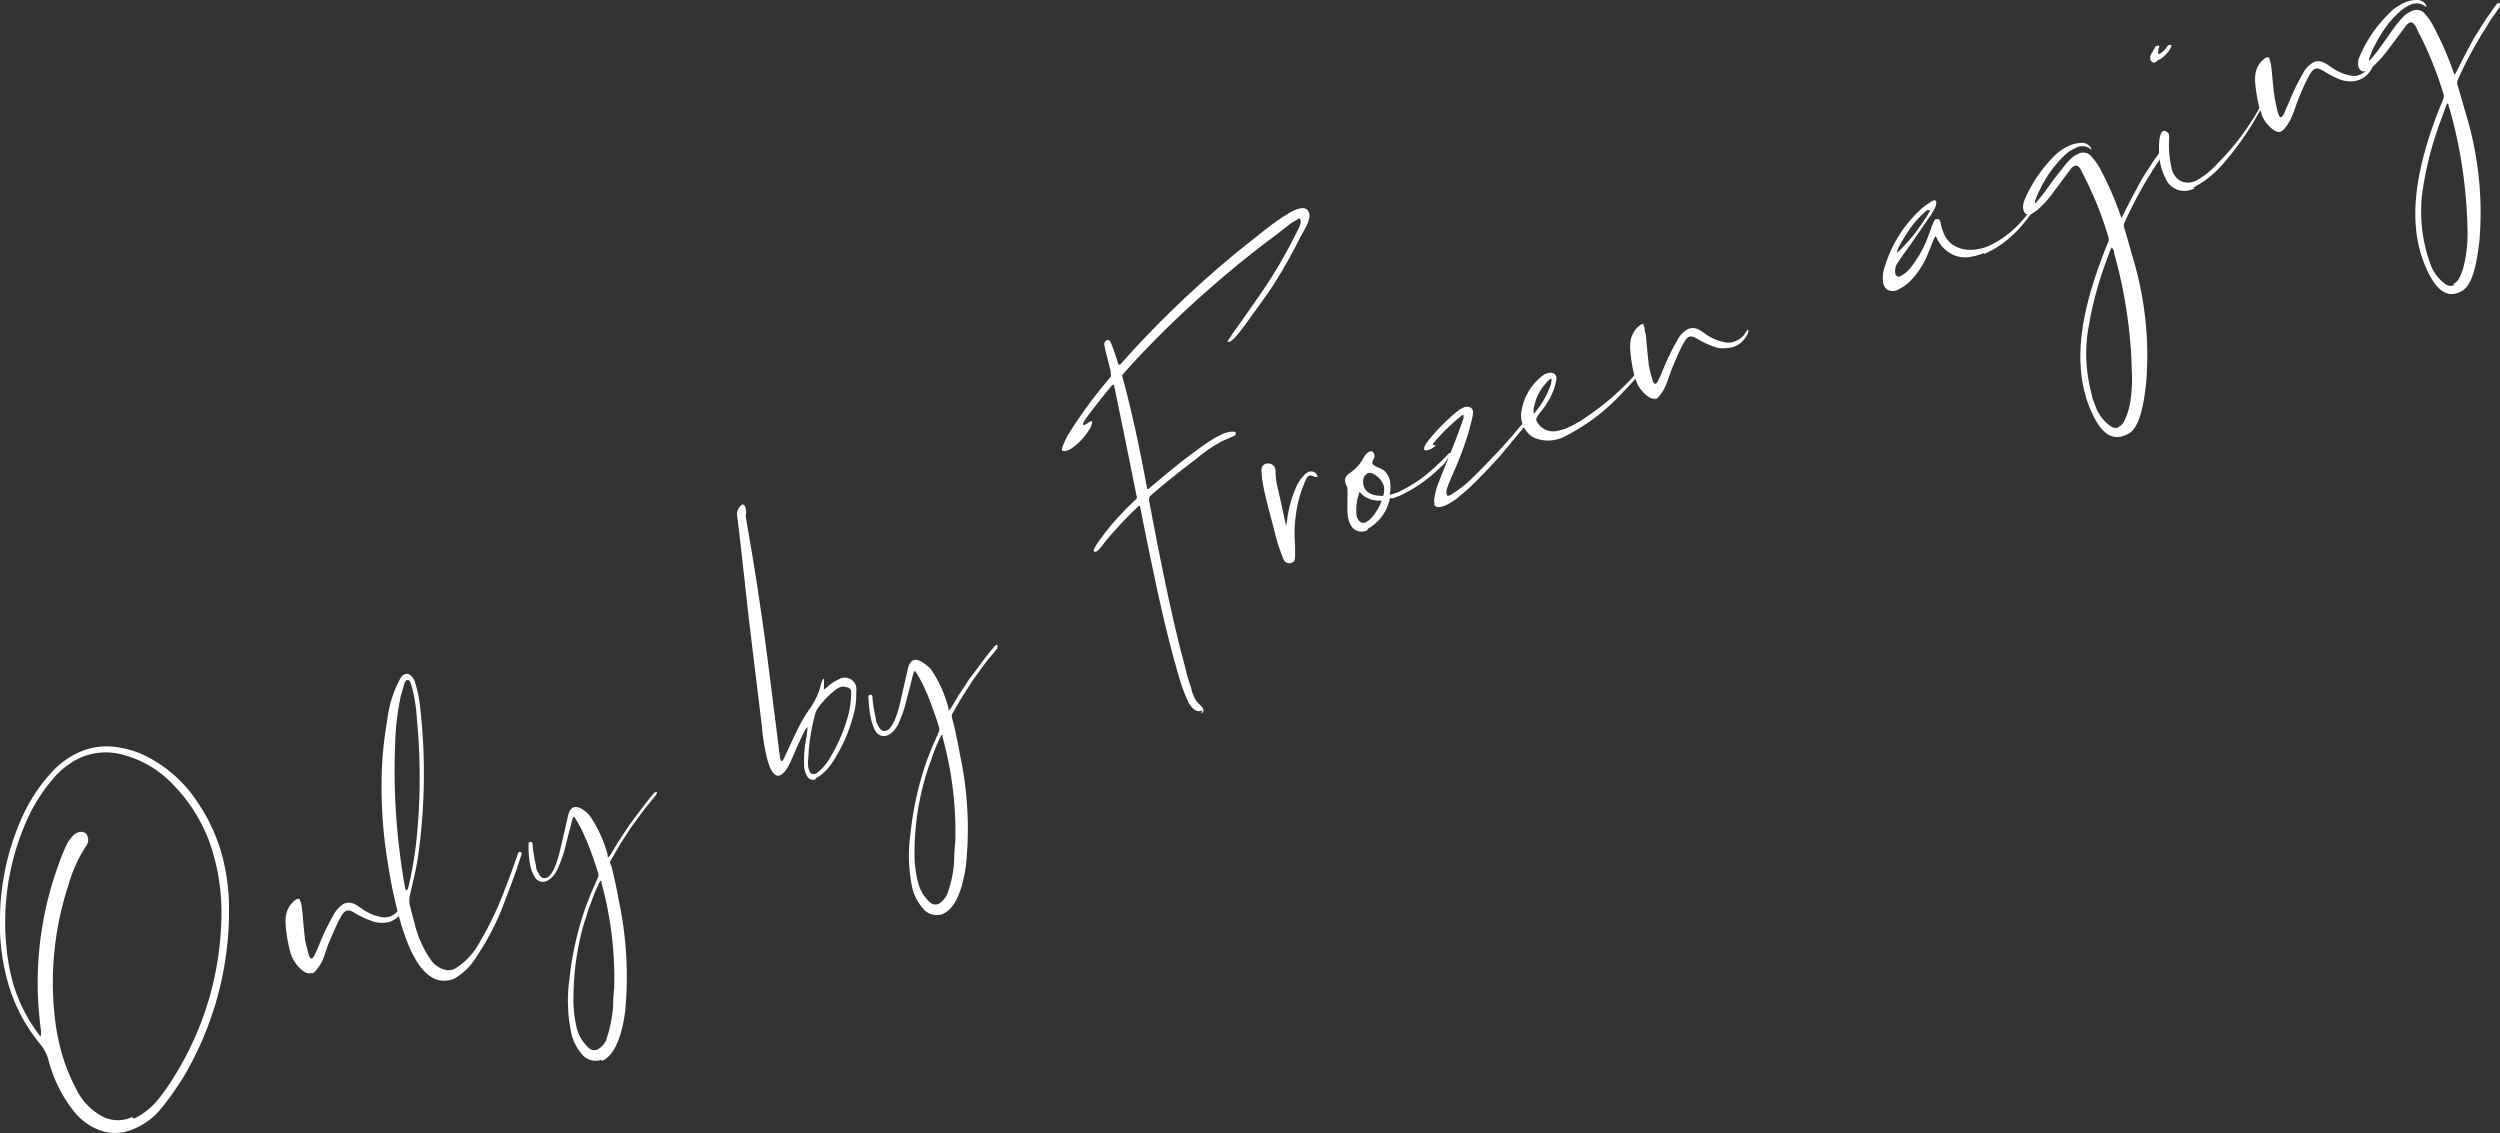 <svg xmlns="http://www.w3.org/2000/svg" viewBox="0 0 141.9 64.31"><rect x="0" y="0" width="141.9" height="64.31" fill="#333333" stroke="none"/><defs><style>.cls-1{fill:#fff;}</style></defs><title>item-content03</title><g id="レイヤー_2" data-name="レイヤー 2"><g id="レイヤー_1-2" data-name="レイヤー 1"><path class="cls-1" d="M7.59,64.08a2.59,2.59,0,0,1-1.91.08A3.4,3.4,0,0,1,4.21,63.1a7.77,7.77,0,0,1-1.45-2.9,2.49,2.49,0,0,0-.43-.88A9.51,9.51,0,0,1,.45,55.77,12.24,12.24,0,0,1,0,52a14.33,14.33,0,0,1,1.19-5.47A9.65,9.65,0,0,1,3,43.76a4.77,4.77,0,0,1,1.53-1.08,3.85,3.85,0,0,1,1.88-.3,5.36,5.36,0,0,1,2,.6,7.53,7.53,0,0,1,2.82,2.58,9.94,9.94,0,0,1,.91,1.66,10.07,10.07,0,0,1,.43,1.2A11.71,11.71,0,0,1,13,51.55a18.5,18.5,0,0,1-2.55,9.52,17.38,17.38,0,0,1-1.23,1.76,4,4,0,0,1-1.63,1.25Zm0-.58a3.13,3.13,0,0,0,.55-.32,3.87,3.87,0,0,0,.79-.72A12.57,12.57,0,0,0,10,60.92a17.64,17.64,0,0,0,2.57-9.08,11.84,11.84,0,0,0-.46-3.35,9.27,9.27,0,0,0-.36-1.05,9.17,9.17,0,0,0-1.92-2.9,6,6,0,0,0-2.93-1.72,3.6,3.6,0,0,0-2.3.17A4.42,4.42,0,0,0,3,44.22a9.43,9.43,0,0,0-1.46,2.3A14.22,14.22,0,0,0,.37,53.8a11.32,11.32,0,0,0,.37,2A8.88,8.88,0,0,0,2.05,58.5c.09.12.19.29.26.32h0s.05-.14,0-.46a19.59,19.59,0,0,1,1-9.25,11.59,11.59,0,0,1,.5-1.22,2,2,0,0,1,.38-.5.62.62,0,0,1,.17-.11.48.48,0,0,1,.48,0,.39.39,0,0,1,.13.2.54.54,0,0,1,0,.39.65.65,0,0,1-.09.16,8,8,0,0,0-1,2.22,17.71,17.71,0,0,0-.77,7.49,12.51,12.51,0,0,0,.4,2.06,10.4,10.4,0,0,0,.81,2,3.48,3.48,0,0,0,1.55,1.6,1.92,1.92,0,0,0,1.64,0Z"/><path class="cls-1" d="M17.68,55.22c-.23.1-.43-.07-.58-.19a2,2,0,0,1-.53-.73,2.17,2.17,0,0,1-.12-.36,8.48,8.48,0,0,1-.24-1.51,2.29,2.29,0,0,1,0-.25,1.38,1.38,0,0,1,.23-.75c.08-.13.37-.47.53-.41a.13.13,0,0,1,.05.07.94.94,0,0,1,.06.15,1.75,1.75,0,0,1,.06.33c.06.53.09,1.07.16,1.6,0,.26.18.83.22,1s.11.26.18.23.12-.12.2-.28.21-.5.43-1a12.27,12.27,0,0,1,.61-1.2,1.56,1.56,0,0,1,.59-.63c.45-.19.79.15,1.11.36a2.74,2.74,0,0,0,1,.4.93.93,0,0,0,.55-.05,1.25,1.25,0,0,0,.49-.41c.05-.08.1-.16.16-.24l.05,0c.07,0,.09.07.08.12a1.41,1.41,0,0,1-.74.81,1.18,1.18,0,0,1-.37.09,1.62,1.62,0,0,1-.66-.06,5.38,5.38,0,0,1-.95-.42c-.27-.16-.43-.26-.59-.19s-.25.22-.42.54-.36.78-.53,1.17-.22.63-.34.94a2.35,2.35,0,0,1-.47.77.51.51,0,0,1-.18.13Z"/><path class="cls-1" d="M22.69,52.19A27.4,27.4,0,0,1,22,48.9a26.21,26.21,0,0,1-.32-5.33,20.35,20.35,0,0,1,.3-2.68,6.4,6.4,0,0,1,.77-2.43.53.53,0,0,1,.22-.19c.26-.11.51.19.59.46A7.27,7.27,0,0,1,23.83,40a33.31,33.31,0,0,1-.13,8.8c-.11.68-.29,1.37-.44,2.05a1.31,1.31,0,0,0,0,.52c.08.33.17.67.26,1a6.23,6.23,0,0,0,.94,2.12,1.37,1.37,0,0,0,.94.58.92.92,0,0,0,.43-.09,4,4,0,0,0,1.42-1.54,18.84,18.84,0,0,0,1.42-3c.23-.59.41-1.08.53-1.42l.19-.55a.18.18,0,0,1,.1-.12c.09,0,.14.06.11.16l-.19.56c-.11.35-.28.84-.51,1.43s-.48,1.33-.82,2a14.45,14.45,0,0,1-1,1.75,3.6,3.6,0,0,1-1.28,1.29C24,56.28,23.1,53.61,22.69,52.19Zm.45-1.68c0-.07.05-.18.08-.33a21.38,21.38,0,0,0,.44-2.72,34.58,34.58,0,0,0,0-6.67,9.17,9.17,0,0,0-.26-1.72,3.38,3.38,0,0,0-.11-.34.2.2,0,0,0-.11-.13h-.07c-.1,0-.17.23-.19.31-.07.25-.15.49-.2.74a14.65,14.65,0,0,0-.29,2.54,37.41,37.41,0,0,0,.41,7.28c.09.59.14.89.18,1s.07.09.1,0Z"/><path class="cls-1" d="M34.15,60.15A1,1,0,0,1,33,59.8a2.73,2.73,0,0,1-.56-1.1,8.79,8.79,0,0,1-.12-3.12,18,18,0,0,1,.89-4,3,3,0,0,1,.12-.32l.25-.64.35-.79a.37.37,0,0,0,0-.33c-.12-.4-.26-.8-.4-1.19s-.35-.87-.55-1.29c-.09-.17-.19-.34-.29-.51s-.13-.22-.2,0a2.33,2.33,0,0,0-.08.31c-.14.51-.26,1-.4,1.55a9.07,9.07,0,0,1-.32.87,2,2,0,0,1-.28.47,1,1,0,0,1-.37.29.53.53,0,0,1-.71-.26,2.14,2.14,0,0,1-.25-.71A6.35,6.35,0,0,1,30,47.87a.12.12,0,0,1,.23,0c0,.33.13,1,.2,1.29a.29.29,0,0,0,0,.09,1.58,1.58,0,0,0,.23.47c.13.18.36.15.52,0a1.62,1.62,0,0,0,.29-.46,5.52,5.52,0,0,0,.28-.84c.16-.64.3-1.29.45-1.93a2,2,0,0,1,.12-.42.44.44,0,0,1,.22-.24c.34-.14.84.34.95.49a7.21,7.21,0,0,1,1,2.2c0,.15,0,.21.16,0l.41-.69.62-.94c.41-.56.75-1,1-1.34l.41-.5c.07-.08.14-.11.18-.09s0,.12-.06.19l-.41.51c-.26.3-.59.78-1,1.33l-.6.93-.5.86c-.1.18-.1.17,0,.37.15.58.3,1.27.45,2.09a20.76,20.76,0,0,1,.33,6.21c-.11.8-.42,2.39-1.31,2.77Zm.28-1.2a7.42,7.42,0,0,0,.37-1.84q0-.48.06-1a20.43,20.43,0,0,0-.72-6c0-.13,0-.2-.13,0l-.24.53-.24.63-.12.32-.1.32c-.06.21-.14.42-.2.63a15.6,15.6,0,0,0-.56,4,7.07,7.07,0,0,0,.19,1.83,2.24,2.24,0,0,0,.68,1.11.46.46,0,0,0,.48.1A1.21,1.21,0,0,0,34.43,59Z"/><path class="cls-1" d="M46.33,44.21a.38.38,0,0,1-.5-.12,1.36,1.36,0,0,1-.18-.51,6.5,6.5,0,0,1,.14-1.8c0-.12.05-.46.05-.5s-.13.13-.15.17l-.12.24-.23.48c-.16.35-.3.71-.47,1.07a2.39,2.39,0,0,1-.28.49.88.88,0,0,1-.3.27c-.33.14-.56-.28-.72-.83a11.35,11.35,0,0,1-.32-1.91c-.34-2.85-.7-5.59-1-8.45-.14-1.17-.26-2.42-.42-3.59a.69.69,0,0,1,.29-.58c.09,0,.17,0,.21.26s0,.28,0,.42c.22,1.33.46,2.66.66,4,.23,1.52.44,3,.64,4.58s.42,3.32.63,5c0,.07.05.31.12.3s.2-.34.24-.42c.24-.51.46-1,.72-1.52a8.72,8.72,0,0,1,.67-1.1A4.21,4.21,0,0,0,46.56,39a1.57,1.57,0,0,1,.16-.46l.05,0a.09.09,0,0,1,0,0v.07l0,.31a.86.86,0,0,0,0,.22s.12-.08.25-.21a2.93,2.93,0,0,1,.34-.24l.24-.13a.67.67,0,0,1,1,.42,1.16,1.16,0,0,1,0,.28,4.43,4.43,0,0,1-.08,1,9,9,0,0,1-1.17,2.85,3.09,3.09,0,0,1-.74.87,1.94,1.94,0,0,1-.34.21Zm.16-.43a3.07,3.07,0,0,0,.67-.85,9.25,9.25,0,0,0,1-2.39,4.63,4.63,0,0,0,.14-1,1.14,1.14,0,0,0,0-.37A.33.33,0,0,0,48,39a.42.42,0,0,0-.31,0,1.38,1.38,0,0,0-.36.23,4.8,4.8,0,0,0-.93,1,1.36,1.36,0,0,0-.14.33A11.29,11.29,0,0,0,45.88,43a2.11,2.11,0,0,0,0,.56.58.58,0,0,0,.06.17c0,.09.1.2.21.2l.11,0A.72.72,0,0,0,46.49,43.78Z"/><path class="cls-1" d="M53.51,51.88a1,1,0,0,1-1.15-.35,2.69,2.69,0,0,1-.57-1.1,8.8,8.8,0,0,1-.11-3.12,18,18,0,0,1,.88-4,3,3,0,0,1,.12-.32l.25-.64.35-.79a.37.37,0,0,0,0-.33c-.11-.4-.26-.8-.4-1.19a12.19,12.19,0,0,0-.55-1.29c-.09-.17-.18-.34-.29-.51s-.13-.22-.2,0-.07.28-.08.31c-.13.51-.26,1-.4,1.55a7,7,0,0,1-.32.87,1.5,1.5,0,0,1-.28.47,1,1,0,0,1-.37.29.54.54,0,0,1-.71-.26,2.4,2.4,0,0,1-.25-.71,7.24,7.24,0,0,1-.14-1.24.12.12,0,0,1,.23,0c0,.33.13,1,.2,1.29a.29.29,0,0,0,0,.09,1.61,1.61,0,0,0,.24.47c.12.17.35.15.52,0a2.05,2.05,0,0,0,.29-.47,6.23,6.23,0,0,0,.28-.83c.15-.64.29-1.29.44-1.93a2,2,0,0,1,.12-.42.44.44,0,0,1,.22-.24c.34-.15.84.34,1,.49a7.21,7.21,0,0,1,1,2.2c0,.15,0,.21.16,0l.41-.69.62-.94c.42-.56.75-1,1-1.34l.42-.5c.06-.08.14-.11.17-.09s0,.12,0,.19l-.41.5c-.27.31-.6.78-1,1.34l-.6.93-.5.86c-.09.18-.1.17-.05.36q.23.87.45,2.1a20.09,20.09,0,0,1,.33,6.21c-.11.8-.41,2.39-1.31,2.77Zm.28-1.2a6.61,6.61,0,0,0,.37-1.84q0-.48.06-1a20.1,20.1,0,0,0-.72-6c0-.14,0-.2-.13,0l-.24.53-.24.63c0,.11-.08.21-.11.32l-.11.32c-.06.21-.14.42-.19.63a15.19,15.19,0,0,0-.57,4,6.56,6.56,0,0,0,.2,1.82,2.19,2.19,0,0,0,.67,1.12.47.47,0,0,0,.49.1A1.28,1.28,0,0,0,53.79,50.68Z"/><path class="cls-1" d="M68.27,40.32c-.43.19-.72-.25-.87-.57v0a10.94,10.94,0,0,1-.57-1.64c-.75-2.6-1.29-5.28-1.84-7.95-.09-.47-.19-.94-.28-1.42a.06.06,0,0,0-.1,0c-.4.38-.79.77-1.15,1.17s-.5.56-.74.85c-.1.12-.46.68-.62.54s.86-1.34,1-1.53a19.44,19.44,0,0,1,1.41-1.46.18.18,0,0,0,0-.17q-.63-3.15-1.28-6.29a0,0,0,0,0-.09,0c-.26.3-.51.61-.76.93s-.55.7-.8,1.06c-.09.12-.12.22-.1.27s.11,0,.26-.09l.14-.1c.07,0,.11,0,.12,0s-.06.32-.18.48a3.82,3.82,0,0,1-.92,1,.85.85,0,0,1-.17.1l-.09.05c-.16.06-.31.09-.36,0s.25-.72.35-.88a27.36,27.36,0,0,1,2.41-3.28.2.2,0,0,0,0-.16l0-.14c-.09-.44-.22-.87-.32-1.3,0-.15-.13-.32.08-.47h0c.11-.06.21,0,.29.22.15.38.27.77.4,1.16a0,0,0,0,0,.09,0l.66-.74a59,59,0,0,1,4.3-4.22c.78-.69,1.57-1.36,2.39-2,.62-.49,1.23-1,1.89-1.43l.29-.18a2.48,2.48,0,0,1,.4-.21c.33-.14.69-.2.8.19s-.33,1-.54,1.43c-.34.67-.7,1.32-1.1,2s-.81,1.26-1.25,1.86-.79,1.13-1.22,1.64a1.36,1.36,0,0,1-.41.36c-.08,0-.11,0-.12,0s.28-.46.33-.52c.44-.61.88-1.23,1.31-1.86a27.4,27.4,0,0,0,2.24-3.74c.07-.14.34-.6.27-.78s-.13-.08-.24,0a2.31,2.31,0,0,0-.49.32c-.28.21-.55.44-.84.65s-.79.59-1.18.9q-1.2.95-2.34,1.95a56.79,56.79,0,0,0-4.39,4.25l-.62.69a.17.17,0,0,0,0,.17c.56,2.06,1,4.18,1.39,6.3a.06.06,0,0,0,.1,0l.94-.79c.56-.45,1.11-.91,1.69-1.32.27-.2.56-.42.87-.61a4.15,4.15,0,0,1,.47-.27,1.36,1.36,0,0,1,.21-.1,1.4,1.4,0,0,1,.55-.14c.12,0,.19,0,.2.07s0,.14-.17.21-.37.16-.56.24a8.23,8.23,0,0,0-1.54,1.05c-.88.66-1.75,1.35-2.58,2.08a.19.19,0,0,0-.06.17l0,.15c.56,2.92,1.12,5.84,1.85,8.7.09.31.17.63.26,1s.19.63.29.94c0,.13.08.26.13.39a1,1,0,0,0,.29.45,1.07,1.07,0,0,1,.26.32v0c0,.09,0,.17-.15.23Z"/><path class="cls-1" d="M72.85,31.74a11.84,11.84,0,0,1-.41-1.18c-.3-1.22-.51-1.92-.62-2.45a8.89,8.89,0,0,1-.19-1c0-.23-.13-.64.16-.76a.43.43,0,0,1,.54.13.64.64,0,0,1,.07.27,4,4,0,0,0,.15,1.05L73,29.86s0,0,0,0a0,0,0,0,0,0,0l.06-.36a6.5,6.5,0,0,1,.58-2A2.2,2.2,0,0,1,74,27a.71.71,0,0,1,.26-.21.38.38,0,0,1,.51.2.11.11,0,0,1,0,.08l-.07,0-.07,0c-.15-.07-.25-.1-.33-.07s-.13.12-.2.28a6.8,6.8,0,0,0-.41,1.2A8,8,0,0,0,73.51,31c0,.14,0,.28,0,.42,0,.31,0,.45-.17.51A.35.35,0,0,1,72.85,31.74Z"/><path class="cls-1" d="M77.64,30.08a.71.71,0,0,1-.89-.15,1.43,1.43,0,0,1-.21-.45,2.35,2.35,0,0,1-.06-.6c0-.2,0-.41,0-.61a2.71,2.71,0,0,0,0-.4.68.68,0,0,0,0-.14c0-.1-.08-.2-.11-.3-.12-.42.21-.54.46-.74a2.34,2.34,0,0,0,.56-.7,1.18,1.18,0,0,1,.22-.28c.1-.09.22-.13.31-.06a.35.35,0,0,1,.1.23c0,.16-.22.35-.08.49s.44.2.62.34l.1.1a1.2,1.2,0,0,1,.22.42,2.15,2.15,0,0,1,0,.84l.09,0c.14-.05.28-.09.42-.15a7.92,7.92,0,0,0,2.07-1.42l.33-.31.24-.24.21-.22a.09.09,0,0,1,.12,0,.08.08,0,0,1,0,.11l-.22.23L82,26.3l-.33.31a8.2,8.2,0,0,1-2,1.42l-.22.11-.38.14-.18,0a2.54,2.54,0,0,1-1.28,1.75Zm-.12-.44a1.11,1.11,0,0,0,.25-.17l.07-.07a3.16,3.16,0,0,0,.56-.91c0-.1,0-.08,0-.08a1.5,1.5,0,0,1-.94-.23,1.07,1.07,0,0,1-.25-.22c-.06-.08,0-.1-.07.05A2.92,2.92,0,0,0,77,29.28c.1.35.3.46.55.36Zm.91-1.48c.09,0,.09,0,.13-.23a.43.43,0,0,0,0-.05,1.22,1.22,0,0,0,0-.26,1.2,1.2,0,0,0-.72-.77.41.41,0,0,0-.19,0,.53.53,0,0,0-.25.28.86.86,0,0,0,0,.45c.15.49.69.57,1.06.56Z"/><path class="cls-1" d="M82.06,28.68c-.16.07-.48.19-.64,0a.37.37,0,0,1,0-.11.65.65,0,0,1,0-.31,3.26,3.26,0,0,1,.21-.8c.32-.84.67-1.67,1-2.51.15-.4.3-.8.44-1.21,0-.05,0-.16,0-.18s-.1,0-.14.06a11.06,11.06,0,0,0-1.55,1.51c-.06.07-.06.15,0,.14s.11,0,.12,0-.15.16-.32.23-.34.1-.34,0a.25.25,0,0,1,0-.12A1.28,1.28,0,0,1,81,25.1a11.32,11.32,0,0,1,1.67-1.72,1.76,1.76,0,0,1,.38-.24.47.47,0,0,1,.43,0c.22.15.14.41-.11,1.34a18.37,18.37,0,0,1-.62,1.76c-.15.37-.49,1.08-.63,1.53a.57.57,0,0,0,0,.3c0,.09.12.09.25,0a6.67,6.67,0,0,0,1.16-.9C84.72,26,85.63,25,86.11,24.41c.16-.19.34-.4.57-.63.07-.07.15,0,.15,0s0,.07-.22.34l-.44.52-1,1.21c-.36.4-.72.79-1.1,1.17-.15.16-.3.31-.46.46a7.75,7.75,0,0,1-.74.66,3.26,3.26,0,0,1-.73.5Z"/><path class="cls-1" d="M87.06,24.84A1.39,1.39,0,0,1,86.4,24a1.84,1.84,0,0,1-.07-.42,3.13,3.13,0,0,1,1.29-2.3.61.61,0,0,1,.14-.07c.31-.14.62,0,.58.3a2.86,2.86,0,0,1-.21.76,4.65,4.65,0,0,1-.51.89l-.28.36c-.13.2-.16.27-.14.34a1.06,1.06,0,0,0,1.27.58,2.21,2.21,0,0,0,.48-.15,6.23,6.23,0,0,0,1-.56A14.8,14.8,0,0,0,92.1,22c.27-.27.49-.49.63-.66a1.72,1.72,0,0,0,.16-.2l.06-.07a.08.08,0,1,1,.13.09l-.06.08c0,.05-.09.12-.16.21a8.12,8.12,0,0,1-.63.69,11.52,11.52,0,0,1-3.37,2.61A2.05,2.05,0,0,1,87.06,24.84Zm.12-1.5A4.72,4.72,0,0,0,88,21.89a1.34,1.34,0,0,0,.07-.39.08.08,0,0,0,0,0s0,0-.06,0a1.24,1.24,0,0,0-.21.19l-.18.21a2.44,2.44,0,0,0-.28.43,2.22,2.22,0,0,0-.22.59,1.06,1.06,0,0,0-.06.56C87,23.5,87.07,23.5,87.18,23.34Z"/><path class="cls-1" d="M94,22.6c-.23.1-.43-.07-.58-.19a1.91,1.91,0,0,1-.53-.73,2.06,2.06,0,0,1-.12-.35,8.6,8.6,0,0,1-.24-1.52,2.11,2.11,0,0,1,0-.25,1.38,1.38,0,0,1,.23-.75c.08-.13.37-.47.53-.41a.12.12,0,0,1,0,.07.94.94,0,0,1,.06.15c0,.11,0,.22.06.33.06.53.09,1.07.16,1.6,0,.26.18.84.22,1s.11.26.18.23.12-.12.2-.28.21-.5.43-1a12.27,12.27,0,0,1,.61-1.2,1.44,1.44,0,0,1,.6-.62c.45-.2.78.14,1.1.35a2.74,2.74,0,0,0,1,.4.93.93,0,0,0,.55-.05A1.25,1.25,0,0,0,99,19a1.88,1.88,0,0,1,.16-.23l0-.05c.07,0,.09.08.08.12a1.41,1.41,0,0,1-.74.81,1.18,1.18,0,0,1-.37.09,1.81,1.81,0,0,1-.66,0,5.42,5.42,0,0,1-1-.43c-.27-.16-.43-.25-.59-.19s-.25.22-.42.54-.36.78-.52,1.17-.23.63-.35.94a2.39,2.39,0,0,1-.47.78.75.75,0,0,1-.18.13Z"/><path class="cls-1" d="M112.65,14.34a3.17,3.17,0,0,1-.75.23,1.66,1.66,0,0,1-1-.09,1.88,1.88,0,0,1-.93-.88s-.08-.2-.12-.18-.2.43-.39.91a4.87,4.87,0,0,1-.88,1.46,2.62,2.62,0,0,1-.83.64.61.61,0,0,1-.64,0,.6.6,0,0,1-.21-.32,1.82,1.82,0,0,1,.09-1A7.18,7.18,0,0,1,108.9,12a3.16,3.16,0,0,1,.54-.44,1.09,1.09,0,0,1,.23-.14.16.16,0,0,1,.23,0l0,0a.65.65,0,0,1-.08.39,3.33,3.33,0,0,1-.36.59L108.36,14c-.21.28-.41.55-.59.84a.82.82,0,0,0-.19.69.2.2,0,0,0,.31.14,1.84,1.84,0,0,0,.55-.47,6.36,6.36,0,0,0,.72-1.13c.18-.35.3-.72.45-1.09,0-.09.07-.19.11-.29a.62.62,0,0,1,.14-.25l.08,0a.1.1,0,0,1,.09,0c.11.05.12.24.15.35a2,2,0,0,0,.13.41,1.51,1.51,0,0,0,.48.66,1.84,1.84,0,0,0,1.27.31,2.88,2.88,0,0,0,.87-.23,5.7,5.7,0,0,0,1.93-1.52,7,7,0,0,0,.48-.59l.13-.17,0-.07a.09.09,0,0,1,.12,0,.09.09,0,0,1,0,.11l-.05.06-.12.19c-.11.15-.26.37-.47.62a6.43,6.43,0,0,1-1.77,1.57c-.17.09-.38.2-.59.29Zm-3.53-1.7c.11-.16.22-.32.32-.49s.12-.16.1-.22,0,0,0,0-.12,0-.16,0a5.4,5.4,0,0,0-1,1.09c-.2.3-.79,1.22-.69,1.32A9.58,9.58,0,0,0,109.12,12.64Z"/><path class="cls-1" d="M118.65,23.23a5.29,5.29,0,0,1-.27-.76c-.7-2.43-.07-5.16.89-7.73.12-.34.26-.68.39-1a.42.42,0,0,0,0-.32,19.63,19.63,0,0,0-1.42-3.52c-.09-.17-.23-.6-.5-.48a.68.68,0,0,0-.25.23l-.94,1.26a5.34,5.34,0,0,1-.77.88,1.86,1.86,0,0,1-.48.35.29.29,0,0,1-.31,0,.37.37,0,0,1-.13-.2.69.69,0,0,1,0-.42,1.34,1.34,0,0,1,.09-.26A7.92,7.92,0,0,1,116.46,9a3,3,0,0,1,1-.74,2,2,0,0,1,.72-.15.58.58,0,0,1,.52.32.06.06,0,0,1,0,0,.13.13,0,0,1,0,.06.07.07,0,0,1,0,0s0,0,0,0a.94.94,0,0,1-.12-.09.78.78,0,0,0-.77,0,2.08,2.08,0,0,0-.61.4,6.64,6.64,0,0,0-.51.55,5,5,0,0,0-.44.59,5.76,5.76,0,0,0-.37.63c-.11.22-.22.44-.31.67s-.08.36,0,.26l.07-.09.15-.17.25-.32c.32-.44.63-.89,1-1.32a3.58,3.58,0,0,1,.47-.56,1.43,1.43,0,0,1,.44-.3.6.6,0,0,1,.68.06,3.63,3.63,0,0,1,.64.9,19.32,19.32,0,0,1,1,2.27s.12.35.14.38.07-.09.09-.13c.35-.72.71-1.38,1-1.93.18-.3.35-.56.5-.79l.21-.33.57-.8a.16.16,0,0,1,.19-.08.16.16,0,0,1,0,.21l-.55.8-.21.32c-.14.24-.31.5-.48.79-.37.63-.76,1.39-1.14,2.21a.43.43,0,0,0,0,.37c.16.53.31,1.08.46,1.6a19.18,19.18,0,0,1,.77,7.08c-.2,2-.58,2.79-1.11,3C119.85,25.07,119.22,24.58,118.65,23.23Zm1.6,1a.67.67,0,0,0,.33-.35,4,4,0,0,0,.29-.82A8.28,8.28,0,0,0,121,21,26.85,26.85,0,0,0,120,14.38c0-.08,0-.16-.07-.24s0-.19-.13,0l-.24.66a20.15,20.15,0,0,0-1.09,4.27,8.75,8.75,0,0,0,.27,3.36c0,.18.11.36.17.53a2.32,2.32,0,0,0,.86,1.21.51.51,0,0,0,.49.09Z"/><path class="cls-1" d="M122.25,3.56a.29.29,0,0,1-.19-.17.46.46,0,0,1,.07-.37,2.26,2.26,0,0,1,.16-.26c0-.06.1-.18.19-.17a.15.15,0,0,1,.09.06s0,0,0,0,0,0,0,0l-.06.15a.38.38,0,0,0,0,.13.14.14,0,0,0,0,.13.06.06,0,0,0,.06,0h0a1.15,1.15,0,0,0,.41-.38.37.37,0,0,1,.12-.13c.05,0,.13,0,.14,0a.18.18,0,0,1,0,.1,1.7,1.7,0,0,1-.49.61l-.17.12-.07,0A.45.45,0,0,1,122.25,3.56Zm2.35,7.1a1.16,1.16,0,0,1-1.69-.55,3.57,3.57,0,0,1-.23-.57,3.78,3.78,0,0,1-.12-.75,4.34,4.34,0,0,1,0-.72,1.35,1.35,0,0,1,.11-.52.29.29,0,0,1,.11-.11c.12-.05.26.06.33.18l0,.09a.83.83,0,0,1,0,.28,6.25,6.25,0,0,0,.15,1.57,1.09,1.09,0,0,0,.5.71,1,1,0,0,0,.85,0,4,4,0,0,0,1.09-.82,14.52,14.52,0,0,0,2-2.42c.21-.31.36-.57.47-.76l.12-.22,0-.08s.07-.07.1-.06.05.09,0,.14a4.35,4.35,0,0,1-.21.4,16.21,16.21,0,0,1-2.08,2.94,5.69,5.69,0,0,1-1.67,1.29Z"/><path class="cls-1" d="M129.49,7.46c-.22.1-.43-.07-.58-.19a2.07,2.07,0,0,1-.53-.73c0-.12-.09-.24-.12-.36A9.45,9.45,0,0,1,128,4.66a1.93,1.93,0,0,1,0-.24,1.4,1.4,0,0,1,.22-.76c.08-.12.37-.46.53-.4s0,0,.06.07a.88.88,0,0,1,.05.15,1.65,1.65,0,0,1,.06.32c.06.54.1,1.08.17,1.61a9.27,9.27,0,0,0,.21,1c.06.19.12.27.19.24a.63.63,0,0,0,.19-.29c.08-.19.21-.49.43-1a12.27,12.27,0,0,1,.61-1.2,1.52,1.52,0,0,1,.6-.63c.45-.19.78.15,1.1.35a2.66,2.66,0,0,0,1,.41.86.86,0,0,0,.55-.06,1.05,1.05,0,0,0,.49-.41c.06-.07.1-.15.16-.23l0,0c.07,0,.1.07.08.12a1.36,1.36,0,0,1-.74.8,1.56,1.56,0,0,1-.37.1,1.81,1.81,0,0,1-.66-.06A5,5,0,0,1,132,4.1c-.27-.16-.44-.26-.6-.19s-.25.22-.42.54a12.24,12.24,0,0,0-.52,1.17c-.13.31-.22.63-.35.94a2.46,2.46,0,0,1-.47.77.46.46,0,0,1-.18.13Z"/><path class="cls-1" d="M137.66,15.11c-.1-.25-.19-.51-.27-.76-.7-2.43-.06-5.16.89-7.73.13-.34.27-.68.4-1a.42.42,0,0,0,0-.32,20.44,20.44,0,0,0-1.43-3.52c-.08-.17-.23-.6-.49-.49a.72.72,0,0,0-.25.24l-.94,1.26a6.47,6.47,0,0,1-.77.88,2.05,2.05,0,0,1-.48.35A.3.3,0,0,1,134,4a.49.49,0,0,1-.13-.2.88.88,0,0,1,0-.42,2,2,0,0,1,.1-.26A7.39,7.39,0,0,1,135.48.89a2.85,2.85,0,0,1,1-.74,1.82,1.82,0,0,1,.72-.15.57.57,0,0,1,.52.31s0,0,0,0a.13.13,0,0,1,0,.06.07.07,0,0,1-.05,0l0,0a1.25,1.25,0,0,1-.12-.08.83.83,0,0,0-.78,0,2.28,2.28,0,0,0-.6.41,6.63,6.63,0,0,0-.52.54c-.15.19-.3.39-.43.59a5.89,5.89,0,0,0-.37.64,5.79,5.79,0,0,0-.31.67c-.11.28-.09.36,0,.25l.07-.08.14-.17a4.19,4.19,0,0,0,.26-.33c.32-.43.62-.88.94-1.32a6.19,6.19,0,0,1,.47-.55,1.42,1.42,0,0,1,.45-.3.62.62,0,0,1,.68.05,3.42,3.42,0,0,1,.63.91,18.65,18.65,0,0,1,1,2.27,2.61,2.61,0,0,0,.14.37s.07-.08.09-.13c.35-.71.7-1.37,1-1.92.18-.3.35-.56.5-.8l.21-.33.56-.79c.06-.08.15-.12.2-.08s0,.13,0,.21l-.55.79-.2.33c-.14.23-.32.5-.48.79a21.36,21.36,0,0,0-1.14,2.21.43.43,0,0,0,0,.37c.15.53.31,1.07.46,1.59a19.23,19.23,0,0,1,.77,7.09c-.21,2-.58,2.79-1.11,3C138.87,16.94,138.23,16.45,137.66,15.11Zm1.61,1a.75.75,0,0,0,.33-.35,3.61,3.61,0,0,0,.28-.82,7.91,7.91,0,0,0,.17-2.1,27,27,0,0,0-1-6.63,2,2,0,0,1-.07-.23c0-.06-.05-.19-.13,0l-.24.67A19.49,19.49,0,0,0,137.48,11a8.81,8.81,0,0,0,.27,3.37,5.43,5.43,0,0,0,.17.53,2.4,2.4,0,0,0,.86,1.21.51.51,0,0,0,.49.09Z"/></g></g></svg>